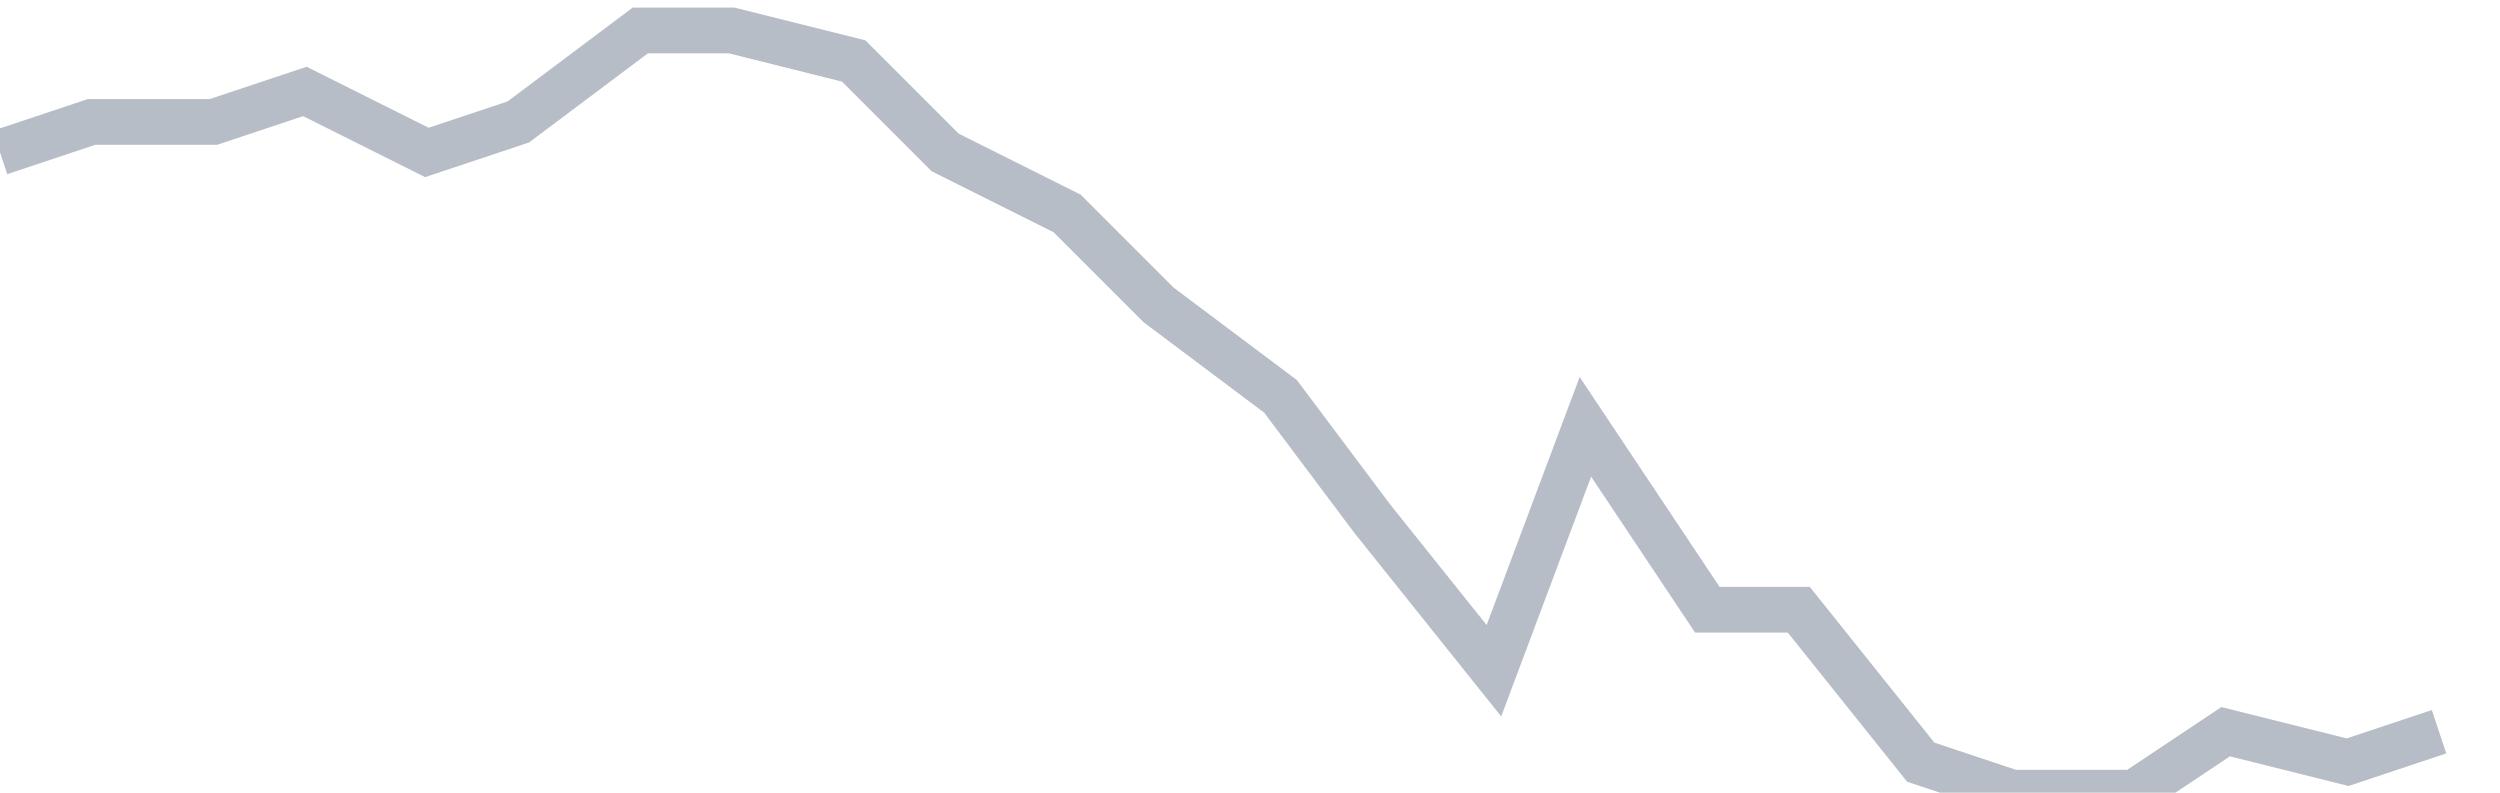 <svg width="82" height="26" fill="none" xmlns="http://www.w3.org/2000/svg"><path d="M0 5l3-1h4l3-1 4 2 3-1 4-3h3l4 1 3 3 4 2 3 3 4 3 3 4 4 5 3-8 4 6h3l4 5 3 1h4l3-2 4 1 3-1" stroke="#B7BDC6" stroke-width="1.5"/></svg>